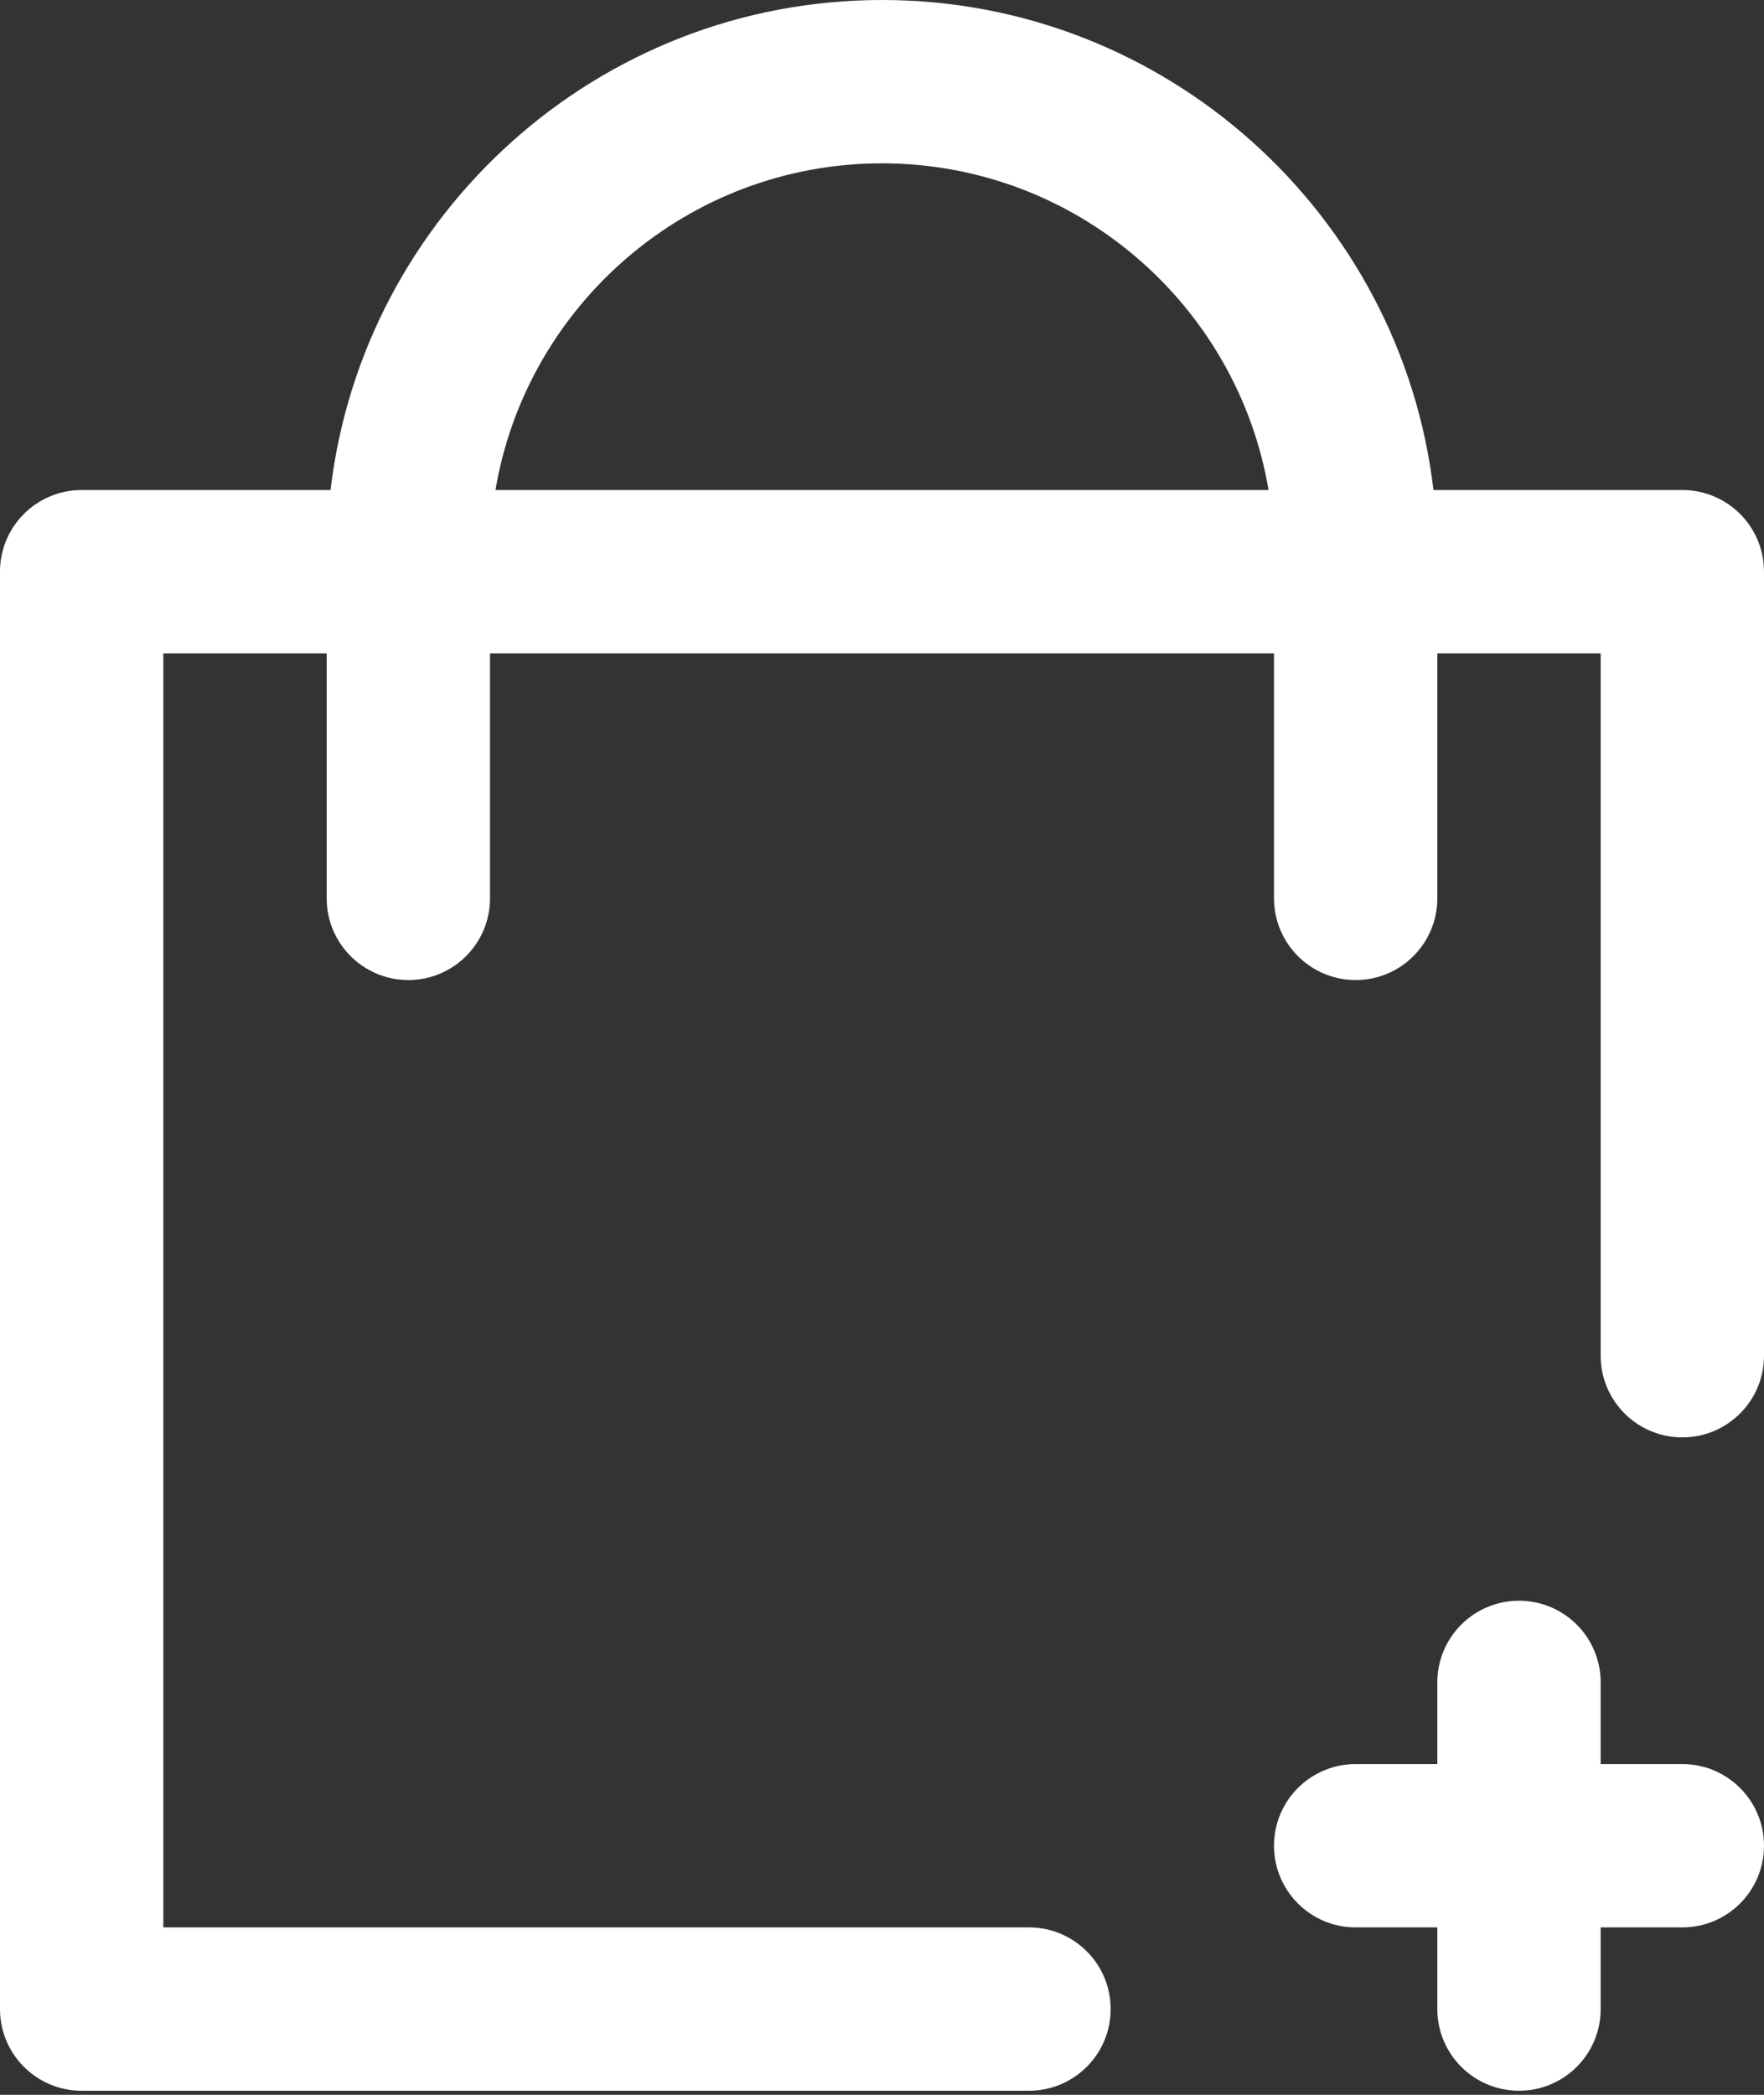 <?xml version="1.0" encoding="UTF-8"?> <svg xmlns="http://www.w3.org/2000/svg" width="32" height="38" viewBox="0 0 32 38" fill="none"><rect x="0" y="0" width="32" height="38" fill="#333333" stroke="none"/> <path d="M32 33.481C32 34.3 31.337 34.963 30.518 34.963H29.037V36.444C29.037 37.263 28.374 37.926 27.556 37.926C26.737 37.926 26.074 37.263 26.074 36.444V34.963H24.593C23.774 34.963 23.111 34.3 23.111 33.481C23.111 32.663 23.774 32 24.593 32H26.074V30.518C26.074 29.7 26.737 29.037 27.556 29.037C28.374 29.037 29.037 29.7 29.037 30.518V32H30.518C31.337 32 32 32.663 32 33.481ZM32 10.37V24.593C32 25.411 31.337 26.074 30.518 26.074C29.7 26.074 29.037 25.411 29.037 24.593V11.852H26.074V16.296C26.074 17.114 25.411 17.778 24.593 17.778C23.774 17.778 23.111 17.114 23.111 16.296V11.852H8.889V16.296C8.889 17.114 8.226 17.778 7.407 17.778C6.589 17.778 5.926 17.114 5.926 16.296V11.852H2.963V34.963H18.667C19.485 34.963 20.148 35.626 20.148 36.444C20.148 37.263 19.485 37.926 18.667 37.926H1.481C0.663 37.926 0 37.263 0 36.444V10.37C0 9.552 0.663 8.889 1.481 8.889H5.996C6.585 3.891 10.846 0 16 0C21.154 0 25.416 3.891 26.004 8.889H30.518C31.337 8.889 32 9.552 32 10.37ZM23.012 8.889C22.446 5.53 19.517 2.963 16 2.963C12.483 2.963 9.554 5.53 8.988 8.889H23.012Z" fill="white"></path> </svg> 